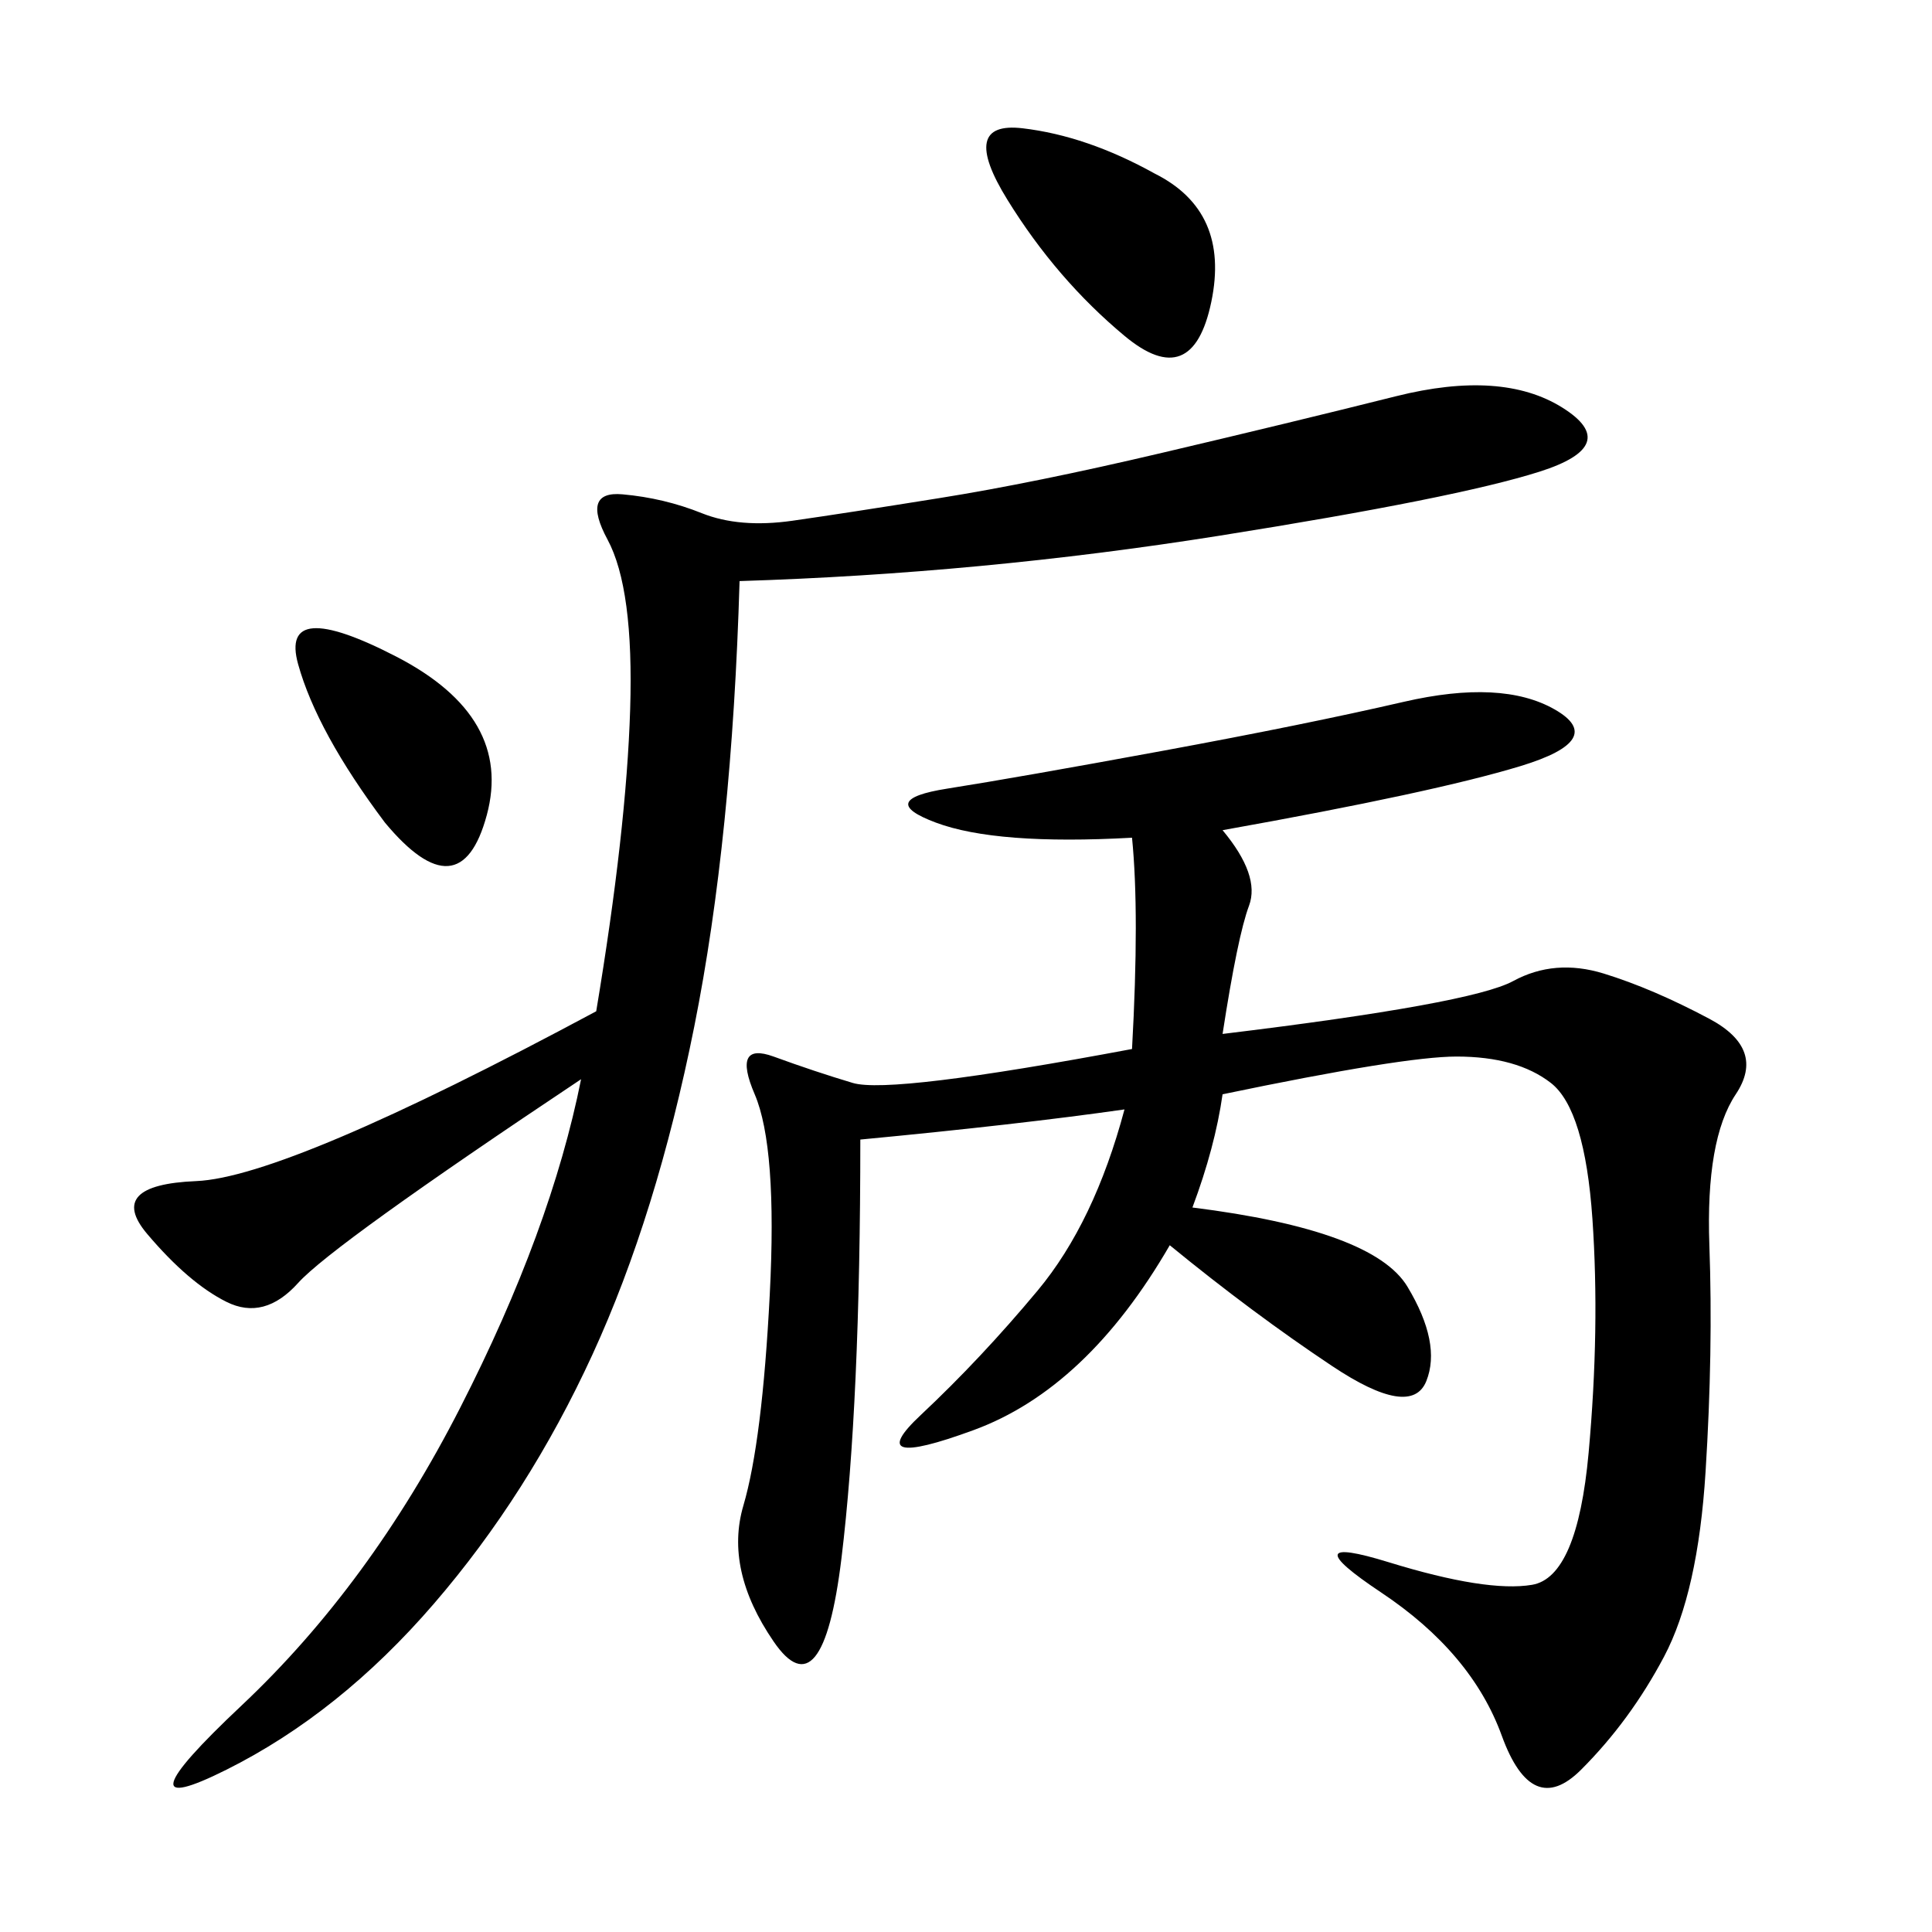 <svg xmlns="http://www.w3.org/2000/svg" xmlns:xlink="http://www.w3.org/1999/xlink" width="300" height="300"><path d="M133.59 176.95Q133.59 217.97 130.66 241.99Q127.73 266.02 120.12 254.88Q112.50 243.75 115.43 233.79Q118.36 223.83 119.53 200.98Q120.70 178.13 117.19 169.92Q113.67 161.72 120.12 164.06Q126.56 166.41 132.42 168.16Q138.28 169.92 175.78 162.89L175.78 162.89Q176.95 141.80 175.78 130.08L175.78 130.08Q154.69 131.25 145.31 127.73Q135.94 124.22 147.07 122.46Q158.20 120.70 180.47 116.60Q202.73 112.50 217.97 108.98Q233.20 105.47 241.41 110.16Q249.61 114.84 236.13 118.95Q222.66 123.05 189.84 128.91L189.84 128.91Q195.70 135.94 193.95 140.63Q192.19 145.31 189.84 160.55L189.84 160.55Q228.52 155.86 234.96 152.34Q241.41 148.83 249.02 151.17Q256.64 153.52 265.43 158.20Q274.22 162.89 269.53 169.92Q264.84 176.95 265.43 193.36Q266.02 209.77 264.84 228.52Q263.67 247.27 258.40 257.23Q253.13 267.19 245.51 274.80Q237.89 282.42 233.20 269.53Q228.52 256.64 214.45 247.27Q200.39 237.89 215.63 242.58Q230.86 247.27 237.89 246.09Q244.92 244.92 246.68 225.59Q248.44 206.25 247.27 189.26Q246.09 172.27 240.82 168.16Q235.55 164.06 226.17 164.06L226.17 164.06Q217.97 164.06 189.84 169.92L189.84 169.92Q188.67 178.13 185.16 187.50L185.16 187.50Q213.28 191.02 218.55 199.80Q223.83 208.59 221.48 214.45Q219.14 220.31 206.84 212.11Q194.53 203.91 181.64 193.36L181.64 193.36Q168.75 215.63 151.17 222.07Q133.59 228.52 142.97 219.73Q152.34 210.94 161.13 200.39Q169.92 189.84 174.61 172.27L174.61 172.27Q158.20 174.61 133.59 176.95L133.59 176.95ZM114.84 90.23Q113.67 130.08 107.81 159.38Q101.95 188.67 91.99 210.35Q82.03 232.03 67.38 249.02Q52.73 266.02 35.16 274.80Q17.58 283.59 37.50 264.84Q57.42 246.09 71.48 218.55Q85.55 191.02 90.23 167.58L90.23 167.58Q51.56 193.36 46.29 199.22Q41.02 205.08 35.16 202.15Q29.30 199.22 22.85 191.60Q16.41 183.98 30.47 183.40Q44.53 182.81 92.58 157.03L92.58 157.03Q97.27 128.91 97.85 110.16Q98.44 91.41 94.34 83.79Q90.23 76.17 96.68 76.76Q103.13 77.34 108.98 79.69Q114.84 82.03 123.05 80.86Q131.25 79.69 145.90 77.34Q160.55 75 180.47 70.31Q200.39 65.63 216.80 61.52Q233.20 57.42 242.58 63.28Q251.95 69.14 239.06 73.24Q226.17 77.34 189.26 83.20Q152.34 89.06 114.84 90.23L114.84 90.23ZM179.30 26.95Q191.02 32.81 188.09 46.88Q185.16 60.94 174.61 52.15Q164.06 43.36 156.45 31.05Q148.83 18.75 158.79 19.92Q168.75 21.09 179.30 26.95L179.30 26.95ZM59.77 127.73Q49.22 113.67 46.29 103.13Q43.36 92.58 61.52 101.95Q79.69 111.33 75.59 126.56Q71.48 141.80 59.77 127.73L59.77 127.73Z"/></svg>